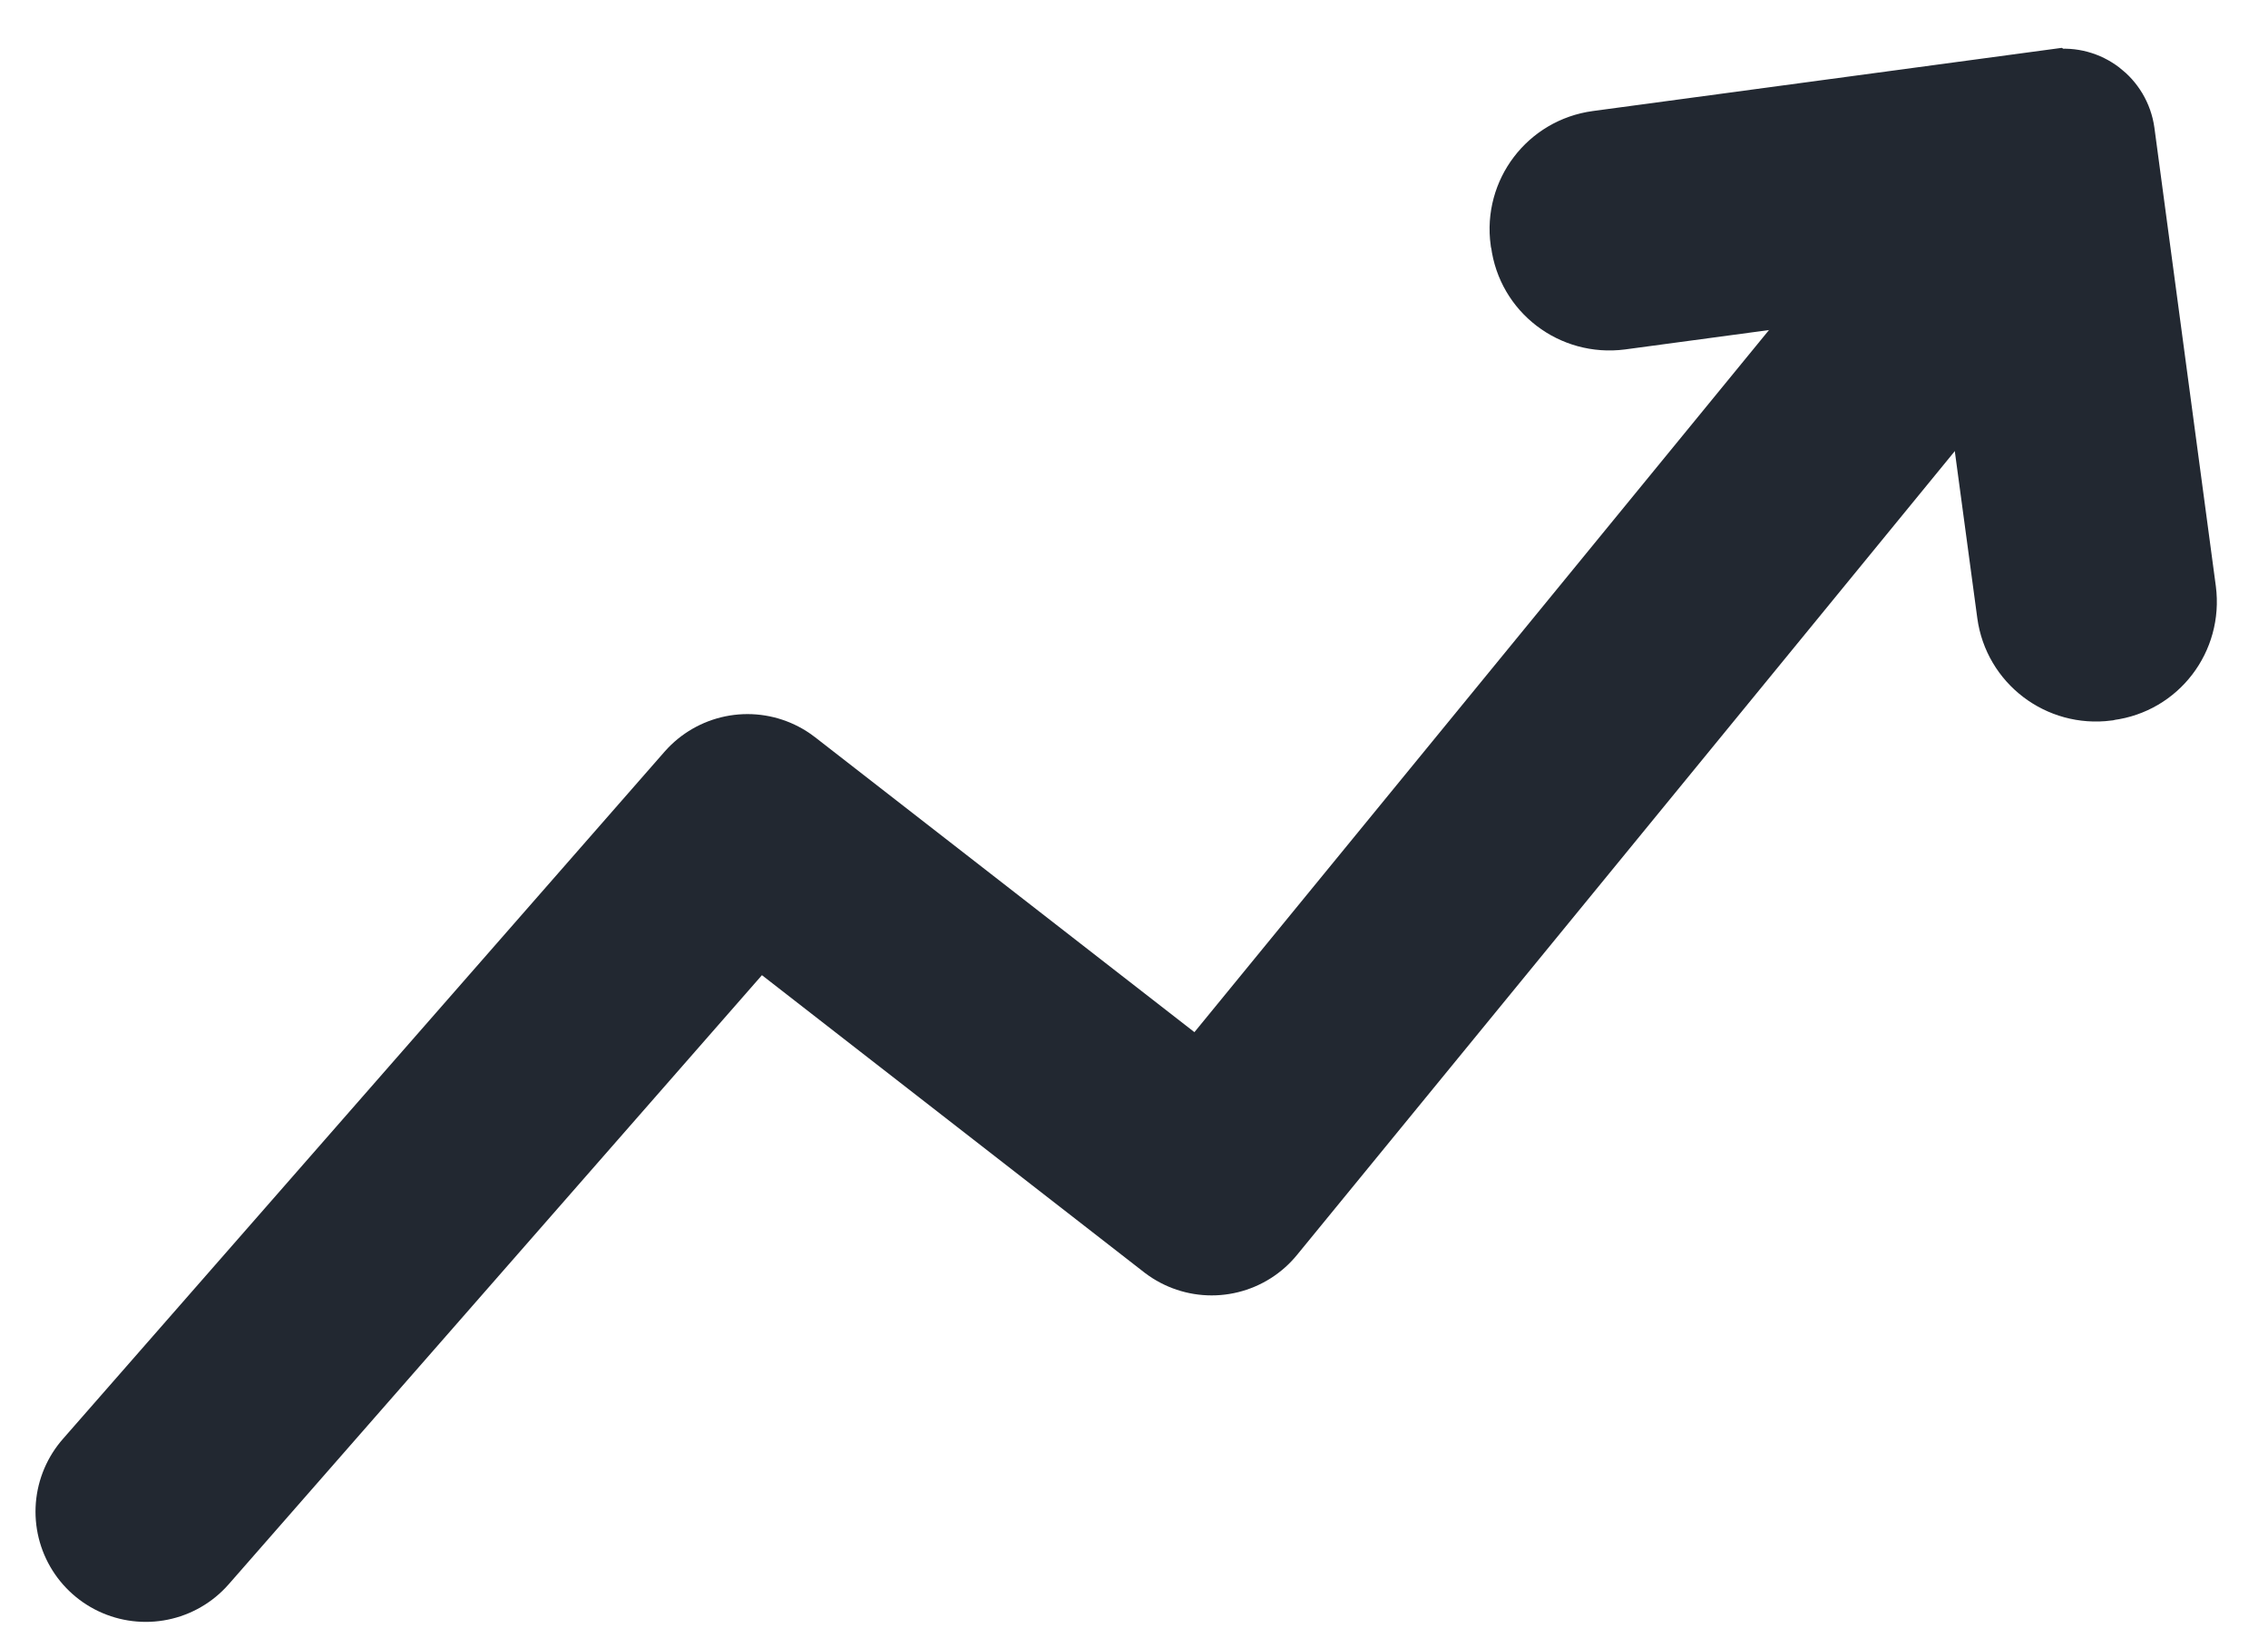 <svg width="72" height="52" viewBox="0 0 72 52" fill="none" xmlns="http://www.w3.org/2000/svg">
<path d="M65.251 2.556L50.699 4.517C49.171 4.724 48.106 6.125 48.314 7.654L48.327 7.707C48.523 9.237 49.925 10.302 51.456 10.105L61.958 8.691C62.155 8.665 62.324 8.804 62.347 8.99L63.762 19.492C63.969 21.02 65.371 22.085 66.901 21.888L66.955 21.875C68.485 21.678 69.55 20.277 69.353 18.746L67.403 4.191C67.26 3.155 66.301 2.421 65.265 2.564L65.251 2.556Z" fill="#222831" stroke="#222831" stroke-width="2"/>
<path d="M4.627 48.001L23.73 26.175L38.465 37.634L60.5 10.701" stroke="#222831" stroke-width="7" stroke-miterlimit="10" stroke-linecap="round" stroke-linejoin="round"/>
</svg>
